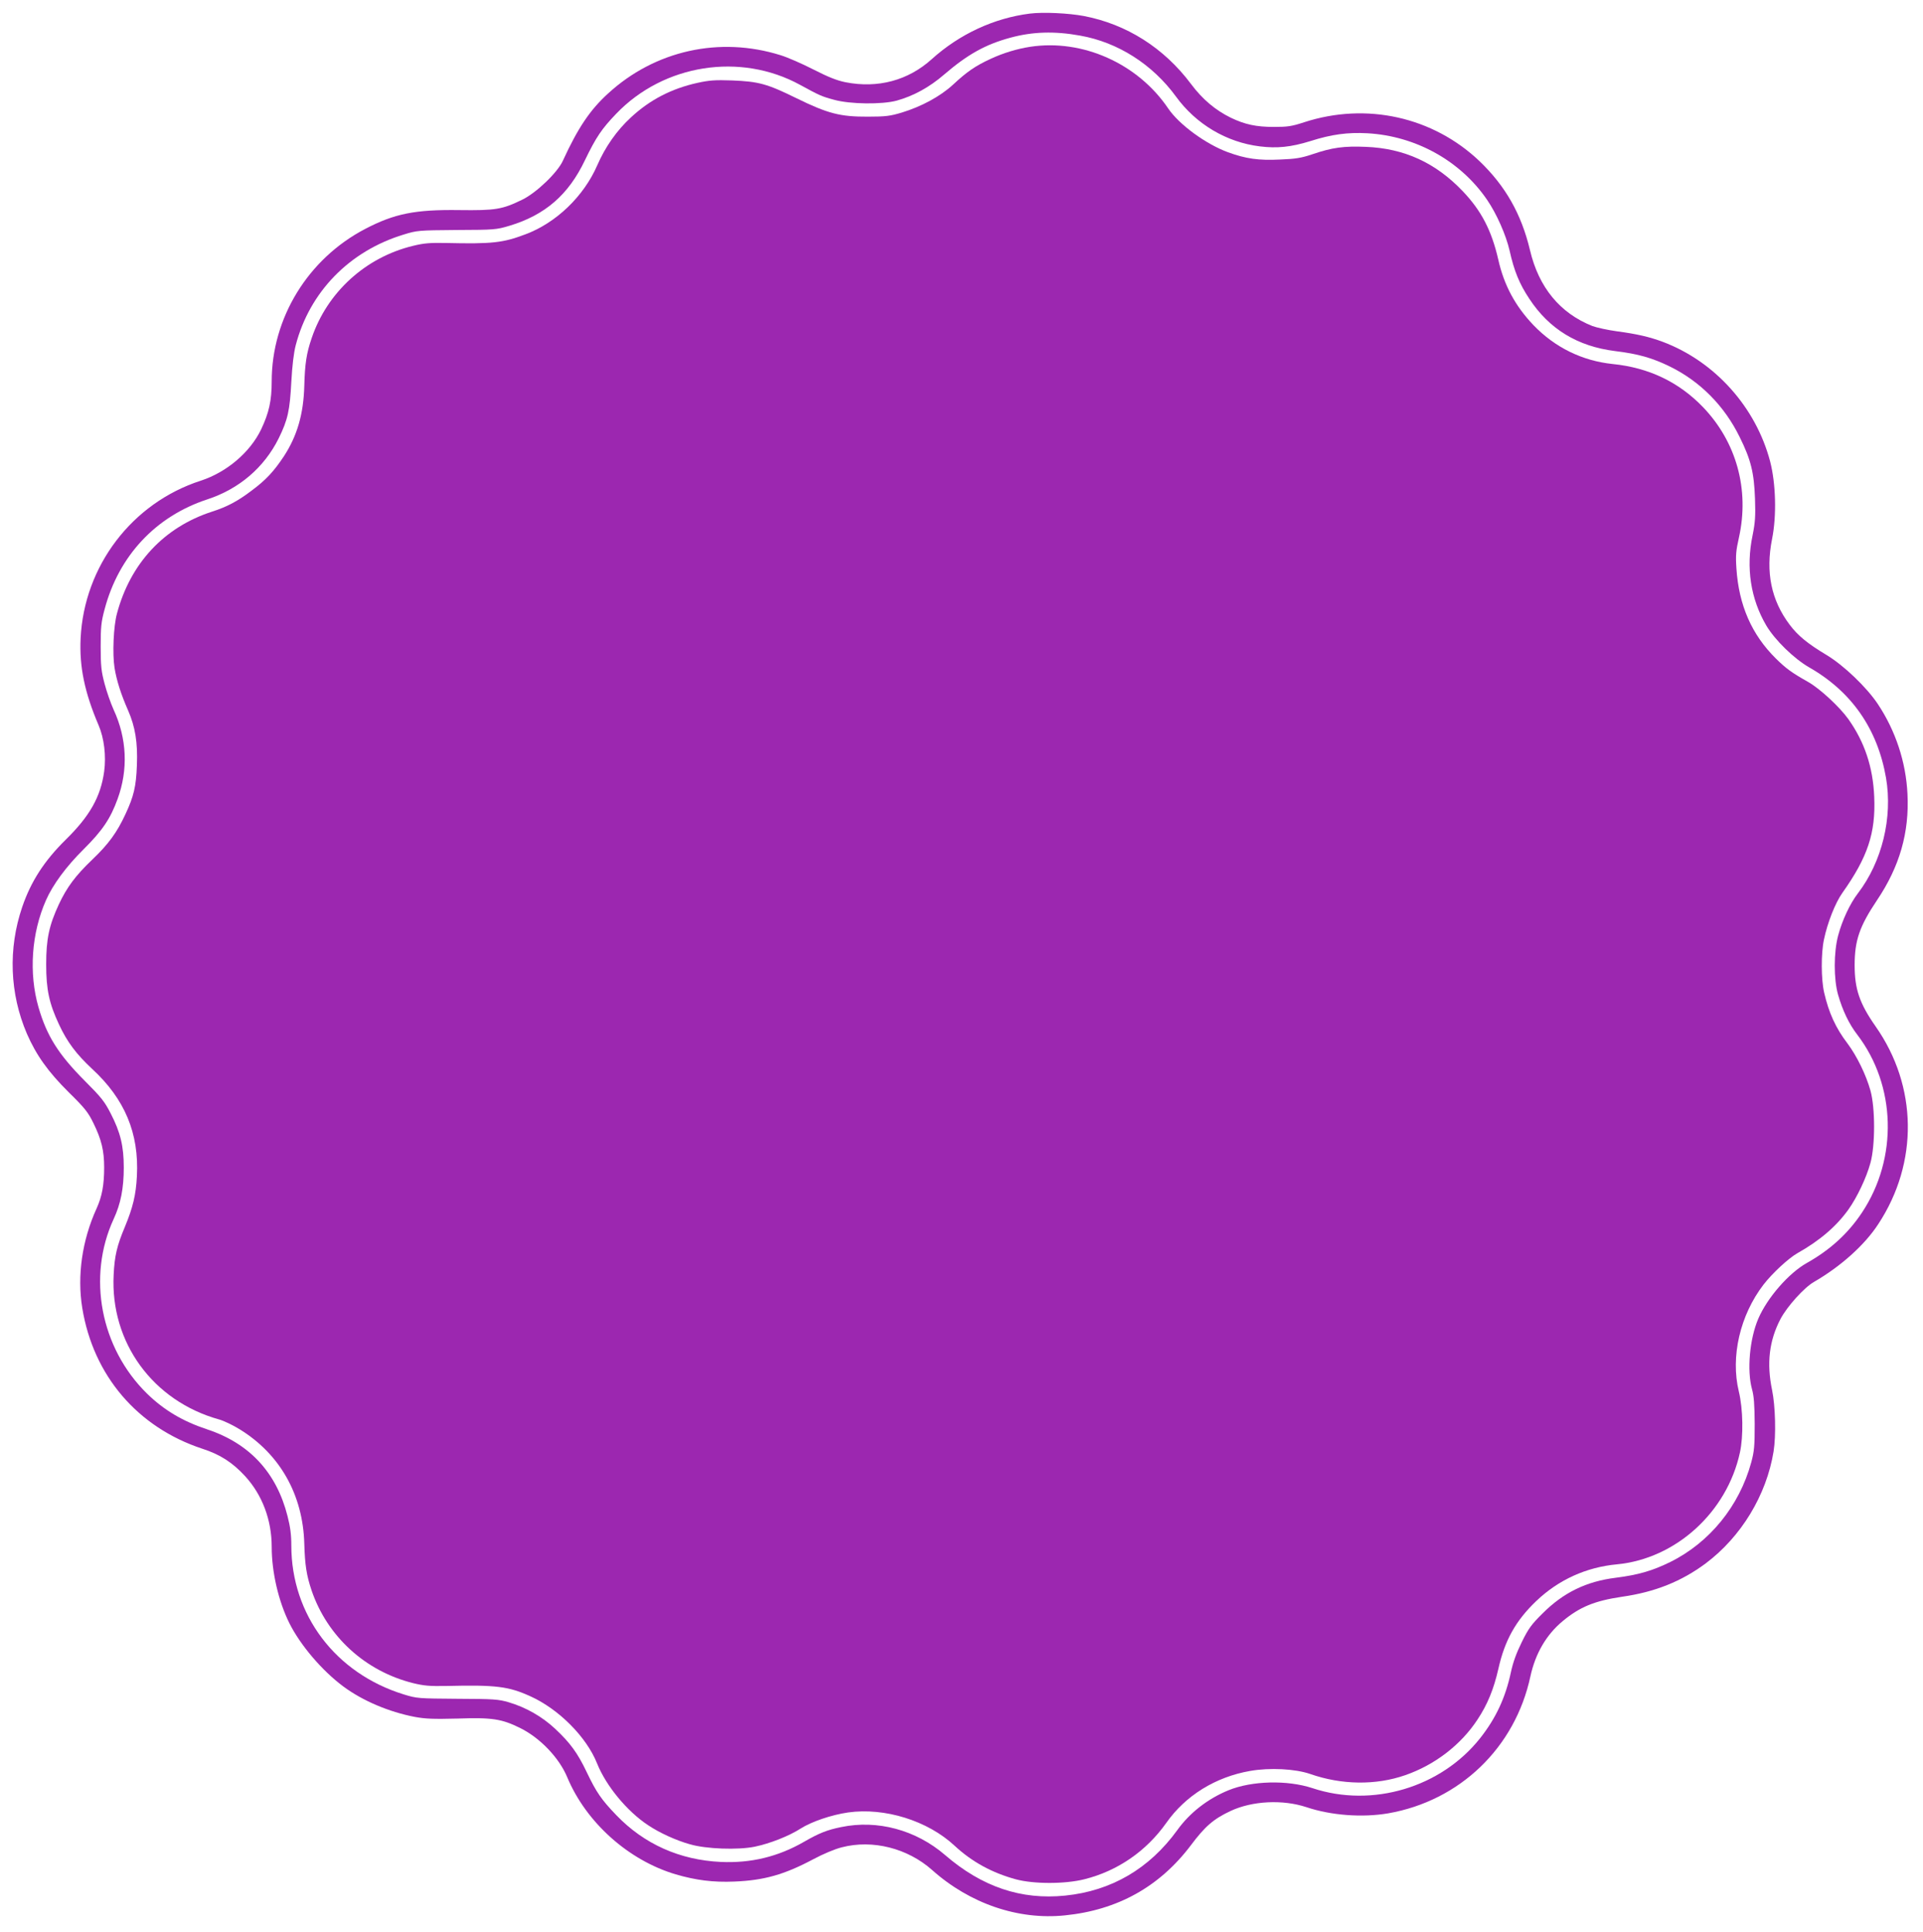 <?xml version="1.0" standalone="no"?>
<!DOCTYPE svg PUBLIC "-//W3C//DTD SVG 20010904//EN"
 "http://www.w3.org/TR/2001/REC-SVG-20010904/DTD/svg10.dtd">
<svg version="1.0" xmlns="http://www.w3.org/2000/svg"
 width="1274pt" height="1280pt" viewBox="0 0 1274 1280"
 preserveAspectRatio="xMidYMid meet">
<g transform="translate(0,1280) scale(0.1,-0.1)"
fill="#9c27b0" stroke="none">
<path d="M6823 12710 c-238 -30 -466 -136 -650 -302 -156 -141 -357 -195 -571
-153 -56 11 -114 34 -212 84 -74 38 -172 81 -218 95 -404 127 -833 32 -1144
-254 -119 -108 -200 -229 -299 -445 -35 -78 -176 -213 -269 -258 -133 -65
-177 -72 -417 -69 -292 4 -429 -23 -624 -125 -379 -198 -619 -590 -619 -1010
0 -128 -18 -208 -70 -318 -73 -152 -228 -284 -400 -340 -455 -147 -773 -565
-796 -1045 -9 -187 26 -357 119 -575 37 -86 51 -204 37 -307 -23 -167 -95
-295 -254 -451 -143 -141 -231 -277 -289 -447 -94 -276 -83 -573 31 -839 62
-142 140 -252 277 -388 107 -105 129 -133 164 -205 53 -108 71 -182 71 -293 0
-116 -14 -193 -51 -274 -95 -209 -129 -444 -94 -658 73 -447 365 -790 795
-932 118 -38 200 -91 283 -181 114 -124 177 -290 177 -470 0 -167 45 -360 117
-505 73 -146 216 -314 357 -419 128 -95 302 -169 474 -202 71 -13 123 -15 282
-11 230 8 293 -2 415 -62 132 -65 259 -197 313 -327 125 -299 405 -550 718
-643 133 -39 249 -54 389 -48 197 8 331 46 521 147 67 36 146 69 191 80 204
53 436 -6 599 -151 249 -222 569 -332 879 -300 349 35 627 190 834 464 95 127
151 175 264 228 144 67 345 77 502 25 164 -55 370 -70 541 -41 476 83 842 436
943 908 33 151 105 275 213 365 114 95 212 135 393 162 219 31 395 102 555
221 235 176 403 452 450 742 17 105 12 301 -10 407 -37 178 -19 328 56 471 44
83 157 209 223 246 176 102 335 244 425 383 267 406 260 913 -18 1309 -107
153 -139 248 -139 406 0 163 32 257 148 430 150 223 215 449 202 704 -10 212
-79 420 -197 597 -75 112 -226 256 -339 324 -125 75 -190 128 -244 200 -123
163 -161 349 -117 569 31 155 25 367 -13 514 -95 360 -366 662 -711 792 -89
33 -170 52 -305 70 -59 8 -132 24 -162 35 -214 85 -355 256 -413 503 -57 239
-162 424 -334 589 -309 294 -750 392 -1162 258 -82 -27 -110 -31 -200 -31
-118 0 -192 16 -286 61 -102 50 -188 122 -264 224 -179 239 -427 396 -710 450
-101 19 -269 27 -357 16z m333 -146 c250 -44 479 -190 635 -404 133 -183 335
-303 556 -330 113 -14 205 -5 334 35 141 45 248 59 378 52 320 -18 616 -182
793 -441 63 -92 125 -232 149 -336 30 -135 65 -221 131 -320 132 -201 320
-315 567 -346 155 -19 247 -45 367 -104 198 -98 358 -259 459 -465 75 -151 96
-237 102 -410 4 -116 1 -157 -16 -242 -45 -215 -13 -421 91 -598 57 -96 183
-219 284 -277 282 -161 453 -409 509 -732 45 -263 -26 -556 -187 -766 -52 -68
-103 -177 -130 -278 -30 -111 -30 -289 -1 -392 30 -105 73 -195 127 -265 258
-337 271 -819 32 -1179 -92 -139 -212 -248 -365 -334 -120 -67 -262 -230 -322
-369 -58 -135 -76 -343 -42 -467 13 -46 17 -102 18 -231 0 -147 -3 -181 -23
-255 -79 -289 -276 -531 -537 -660 -118 -58 -211 -85 -360 -104 -195 -24 -347
-98 -485 -236 -73 -72 -94 -100 -138 -190 -36 -73 -58 -134 -72 -199 -36 -169
-99 -305 -204 -438 -259 -327 -715 -463 -1111 -331 -167 55 -402 49 -556 -14
-137 -56 -257 -149 -340 -265 -185 -255 -436 -402 -742 -433 -292 -30 -552 58
-796 269 -193 166 -448 235 -688 185 -94 -19 -146 -40 -247 -98 -172 -99 -352
-142 -551 -133 -272 13 -507 118 -691 309 -100 104 -133 152 -197 286 -60 126
-109 194 -211 289 -85 79 -191 140 -306 174 -69 20 -98 22 -340 23 -259 2
-267 2 -355 29 -453 140 -745 527 -745 987 0 71 -7 124 -25 194 -73 289 -252
482 -532 575 -163 54 -286 127 -400 238 -307 302 -397 772 -220 1156 47 101
67 204 67 341 0 142 -22 233 -87 359 -41 80 -64 108 -172 216 -174 175 -251
297 -306 487 -65 226 -47 491 50 710 45 102 133 222 249 337 124 123 178 203
225 333 71 194 62 401 -26 591 -19 42 -46 119 -60 172 -22 83 -26 117 -26 246
0 130 3 163 26 248 94 355 339 616 680 728 211 69 377 211 473 404 61 124 74
185 84 375 6 108 16 192 29 242 92 354 356 625 716 734 87 27 97 28 350 30
251 1 263 2 350 28 236 71 391 205 500 434 74 153 111 208 208 309 315 328
822 407 1217 191 128 -70 143 -77 225 -99 107 -30 318 -32 415 -6 112 31 218
89 315 173 155 133 272 199 438 244 147 40 292 45 463 14z"/>
<path d="M6825 12490 c-89 -14 -178 -41 -262 -80 -102 -47 -158 -86 -249 -171
-85 -78 -209 -145 -340 -185 -77 -23 -107 -27 -224 -27 -183 -1 -265 20 -475
123 -193 95 -249 110 -425 117 -113 4 -151 1 -229 -16 -172 -38 -315 -112
-440 -228 -95 -87 -172 -198 -224 -318 -89 -205 -272 -382 -477 -458 -149 -56
-218 -64 -525 -57 -106 2 -146 -1 -219 -19 -314 -76 -568 -307 -671 -611 -35
-102 -45 -171 -49 -317 -5 -186 -47 -331 -135 -466 -67 -101 -119 -157 -213
-227 -92 -70 -163 -108 -263 -140 -318 -103 -541 -342 -630 -675 -23 -84 -31
-267 -16 -361 14 -84 42 -173 90 -282 47 -108 64 -212 58 -362 -5 -142 -21
-207 -76 -325 -56 -121 -113 -199 -219 -300 -111 -106 -168 -182 -222 -297
-65 -140 -84 -230 -84 -398 0 -168 20 -259 85 -398 54 -116 114 -196 219 -294
217 -200 312 -427 297 -711 -6 -124 -27 -209 -80 -337 -52 -124 -68 -191 -74
-317 -23 -448 260 -836 698 -958 30 -8 93 -38 138 -66 266 -164 418 -433 427
-757 4 -141 15 -211 48 -309 104 -306 356 -536 672 -615 74 -18 111 -21 224
-19 326 8 410 -3 553 -68 189 -85 373 -270 443 -446 60 -149 198 -316 337
-408 76 -51 185 -101 278 -127 106 -31 316 -39 429 -16 101 21 226 70 304 120
72 46 204 91 315 107 242 34 527 -54 706 -221 114 -106 247 -179 405 -222 118
-32 325 -32 453 0 221 55 411 186 544 374 127 181 326 304 555 344 131 23 299
14 398 -20 208 -73 435 -76 630 -8 196 68 369 201 479 369 66 100 107 200 138
336 42 188 115 319 251 449 148 141 331 224 535 243 389 37 728 345 814 740
24 108 21 289 -7 405 -56 231 8 506 164 709 58 75 164 173 223 207 148 83 259
178 339 290 57 80 119 210 146 309 32 116 32 364 0 479 -29 104 -90 229 -152
312 -78 102 -124 203 -155 338 -20 87 -21 259 -1 351 23 111 75 243 122 309
168 237 221 397 211 635 -8 198 -64 365 -172 517 -58 81 -188 201 -265 245
-110 62 -147 89 -214 155 -161 159 -246 354 -262 597 -6 87 -3 118 17 207 70
317 -17 632 -239 863 -160 166 -359 261 -597 285 -203 21 -384 110 -526 258
-121 127 -195 265 -233 435 -44 192 -112 323 -235 452 -180 189 -388 284 -642
294 -145 6 -222 -4 -354 -49 -74 -25 -112 -31 -214 -35 -142 -7 -227 5 -345
48 -147 54 -324 183 -397 291 -201 297 -567 461 -914 408z"/>
</g>
</svg>
